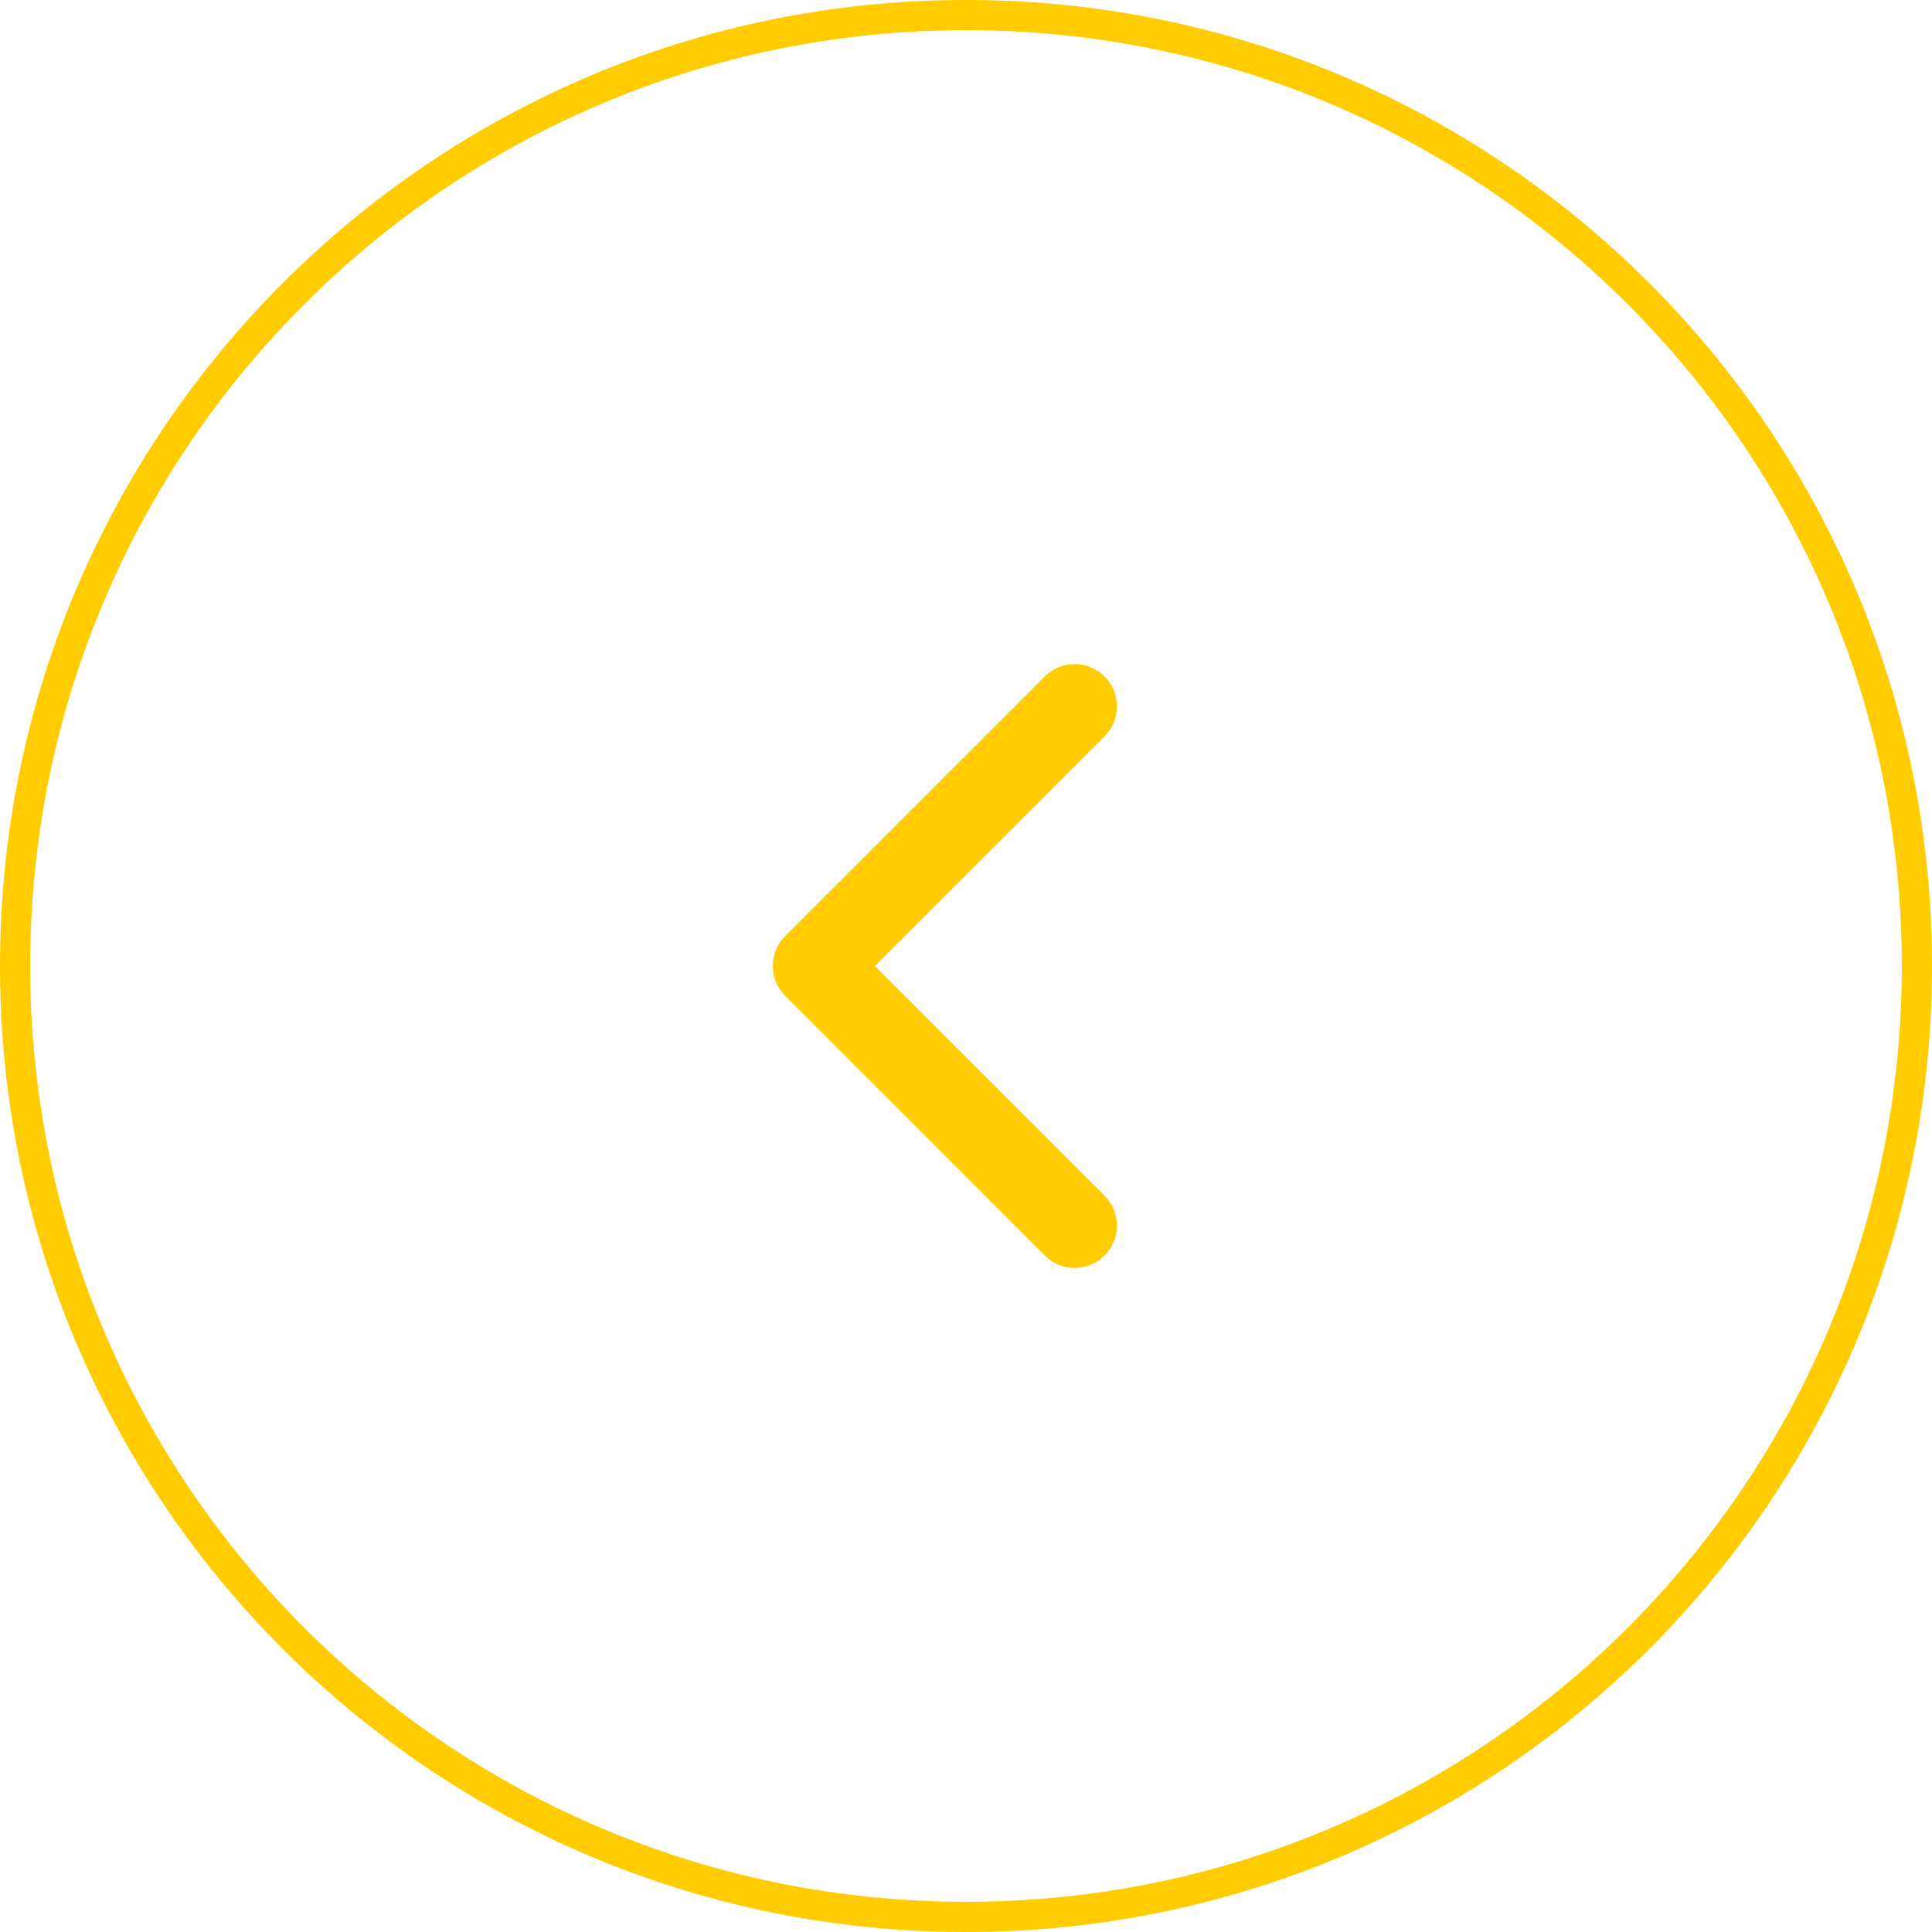 <?xml version="1.0" encoding="UTF-8"?>
<svg xmlns="http://www.w3.org/2000/svg" id="Layer_2" data-name="Layer 2" viewBox="0 0 64 64">
  <defs>
    <style>
      .cls-1 {
        fill: none;
        stroke: #fc0;
        stroke-miterlimit: 4;
        stroke-width: 1px;
      }

      .cls-2 {
        fill: #fc0;
        stroke-width: 0px;
      }
    </style>
  </defs>
  <g id="Layer_1-2" data-name="Layer 1">
    <path class="cls-2" d="m25.6,32c0,.36.14.72.41.99l8.6,8.6c.55.55,1.43.55,1.98,0,.55-.55.55-1.43,0-1.98l-7.61-7.61,7.61-7.61c.55-.55.55-1.43,0-1.98-.55-.55-1.43-.55-1.98,0l-8.6,8.6c-.27.27-.41.63-.41.99Z"></path>
    <path class="cls-1" d="m63.5,32h0c0-17.4-14.1-31.5-31.5-31.5h0c-17.4,0-31.5,14.1-31.5,31.5h0c0,17.4,14.1,31.5,31.5,31.5h0c17.4,0,31.5-14.1,31.5-31.5Z"></path>
  </g>
</svg>
